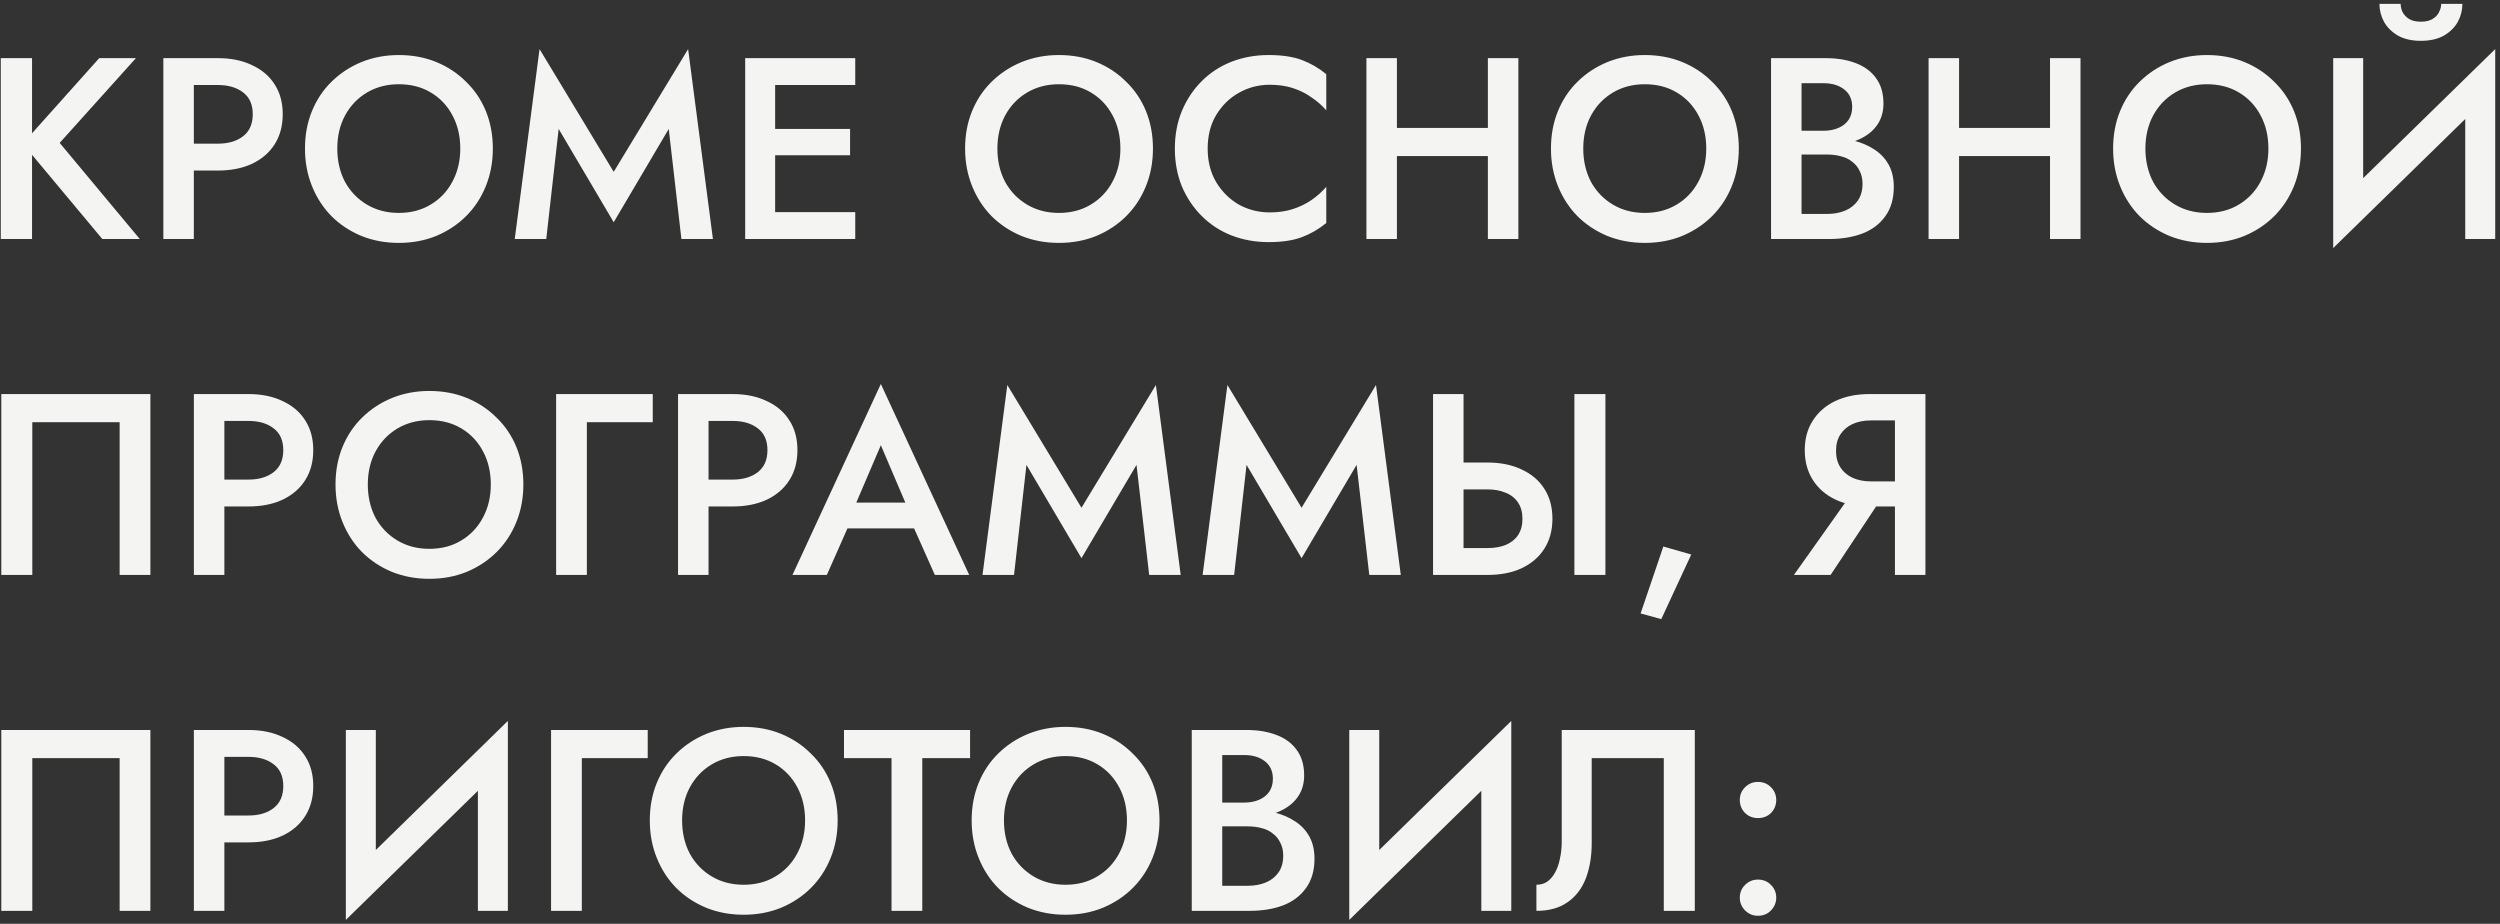 <?xml version="1.0" encoding="UTF-8"?> <svg xmlns="http://www.w3.org/2000/svg" width="387" height="143" viewBox="0 0 387 143" fill="none"><rect x="0" y="0" width="387" height="143" fill="#333333" stroke="none"/><path d="M0.12 9H4.96V37H0.12V9ZM15.36 9H21.04L9.24 22.12L21.64 37H15.84L3.52 22.24L15.36 9ZM25.286 9H30.006V37H25.286V9ZM28.086 13.16V9H33.726C35.752 9 37.512 9.36 39.006 10.08C40.526 10.773 41.699 11.773 42.526 13.08C43.352 14.36 43.766 15.893 43.766 17.68C43.766 19.467 43.352 21.013 42.526 22.32C41.699 23.627 40.526 24.64 39.006 25.36C37.512 26.053 35.752 26.4 33.726 26.4H28.086V22.24H33.726C35.352 22.24 36.659 21.853 37.646 21.08C38.632 20.307 39.126 19.173 39.126 17.68C39.126 16.187 38.632 15.067 37.646 14.32C36.659 13.547 35.352 13.16 33.726 13.16H28.086ZM52.211 23C52.211 24.92 52.611 26.64 53.411 28.16C54.237 29.653 55.371 30.827 56.811 31.68C58.251 32.533 59.891 32.96 61.731 32.96C63.597 32.96 65.237 32.533 66.651 31.68C68.091 30.827 69.211 29.653 70.011 28.16C70.837 26.64 71.251 24.92 71.251 23C71.251 21.08 70.851 19.373 70.051 17.88C69.251 16.36 68.131 15.173 66.691 14.32C65.277 13.467 63.624 13.04 61.731 13.04C59.891 13.04 58.251 13.467 56.811 14.32C55.371 15.173 54.237 16.36 53.411 17.88C52.611 19.373 52.211 21.08 52.211 23ZM47.211 23C47.211 20.893 47.571 18.96 48.291 17.2C49.011 15.44 50.024 13.92 51.331 12.64C52.664 11.333 54.211 10.32 55.971 9.6C57.757 8.88 59.677 8.52 61.731 8.52C63.837 8.52 65.771 8.88 67.531 9.6C69.291 10.32 70.824 11.333 72.131 12.64C73.464 13.92 74.491 15.44 75.211 17.2C75.931 18.96 76.291 20.893 76.291 23C76.291 25.08 75.931 27.013 75.211 28.8C74.491 30.587 73.477 32.133 72.171 33.44C70.864 34.747 69.317 35.773 67.531 36.52C65.771 37.24 63.837 37.6 61.731 37.6C59.651 37.6 57.717 37.24 55.931 36.52C54.144 35.773 52.597 34.747 51.291 33.44C50.011 32.133 49.011 30.587 48.291 28.8C47.571 27.013 47.211 25.08 47.211 23ZM86.481 19.96L84.561 37H79.681L83.521 7.6L95.001 26.6L106.521 7.6L110.361 37H105.481L103.521 19.96L95.001 34.4L86.481 19.96ZM118.273 37V32.84H132.393V37H118.273ZM118.273 13.16V9H132.393V13.16H118.273ZM118.273 24.04V19.96H131.593V24.04H118.273ZM115.353 9H119.993V37H115.353V9ZM154.397 23C154.397 24.92 154.797 26.64 155.597 28.16C156.423 29.653 157.557 30.827 158.997 31.68C160.437 32.533 162.077 32.96 163.917 32.96C165.783 32.96 167.423 32.533 168.837 31.68C170.277 30.827 171.397 29.653 172.197 28.16C173.023 26.64 173.437 24.92 173.437 23C173.437 21.08 173.037 19.373 172.237 17.88C171.437 16.36 170.317 15.173 168.877 14.32C167.463 13.467 165.81 13.04 163.917 13.04C162.077 13.04 160.437 13.467 158.997 14.32C157.557 15.173 156.423 16.36 155.597 17.88C154.797 19.373 154.397 21.08 154.397 23ZM149.397 23C149.397 20.893 149.757 18.96 150.477 17.2C151.197 15.44 152.21 13.92 153.517 12.64C154.85 11.333 156.397 10.32 158.157 9.6C159.943 8.88 161.863 8.52 163.917 8.52C166.023 8.52 167.957 8.88 169.717 9.6C171.477 10.32 173.01 11.333 174.317 12.64C175.65 13.92 176.677 15.44 177.397 17.2C178.117 18.96 178.477 20.893 178.477 23C178.477 25.08 178.117 27.013 177.397 28.8C176.677 30.587 175.663 32.133 174.357 33.44C173.05 34.747 171.503 35.773 169.717 36.52C167.957 37.24 166.023 37.6 163.917 37.6C161.837 37.6 159.903 37.24 158.117 36.52C156.33 35.773 154.783 34.747 153.477 33.44C152.197 32.133 151.197 30.587 150.477 28.8C149.757 27.013 149.397 25.08 149.397 23ZM186.947 23C186.947 24.973 187.387 26.707 188.267 28.2C189.174 29.693 190.347 30.853 191.787 31.68C193.254 32.48 194.84 32.88 196.547 32.88C197.88 32.88 199.08 32.707 200.147 32.36C201.214 32.013 202.174 31.547 203.027 30.96C203.907 30.347 204.667 29.667 205.307 28.92V34.52C204.134 35.48 202.867 36.213 201.507 36.72C200.147 37.227 198.44 37.48 196.387 37.48C194.334 37.48 192.414 37.133 190.627 36.44C188.867 35.747 187.334 34.747 186.027 33.44C184.72 32.133 183.694 30.6 182.947 28.84C182.227 27.053 181.867 25.107 181.867 23C181.867 20.893 182.227 18.96 182.947 17.2C183.694 15.413 184.72 13.867 186.027 12.56C187.334 11.253 188.867 10.253 190.627 9.56C192.414 8.867 194.334 8.52 196.387 8.52C198.44 8.52 200.147 8.773 201.507 9.28C202.867 9.787 204.134 10.52 205.307 11.48V17.08C204.667 16.333 203.907 15.667 203.027 15.08C202.174 14.467 201.214 13.987 200.147 13.64C199.08 13.293 197.88 13.12 196.547 13.12C194.84 13.12 193.254 13.533 191.787 14.36C190.347 15.16 189.174 16.307 188.267 17.8C187.387 19.267 186.947 21 186.947 23ZM213.403 24.16V19.8H233.363V24.16H213.403ZM230.323 9H235.043V37H230.323V9ZM211.523 9H216.243V37H211.523V9ZM245.089 23C245.089 24.92 245.489 26.64 246.289 28.16C247.115 29.653 248.249 30.827 249.689 31.68C251.129 32.533 252.769 32.96 254.609 32.96C256.475 32.96 258.115 32.533 259.529 31.68C260.969 30.827 262.089 29.653 262.889 28.16C263.715 26.64 264.129 24.92 264.129 23C264.129 21.08 263.729 19.373 262.929 17.88C262.129 16.36 261.009 15.173 259.569 14.32C258.155 13.467 256.502 13.04 254.609 13.04C252.769 13.04 251.129 13.467 249.689 14.32C248.249 15.173 247.115 16.36 246.289 17.88C245.489 19.373 245.089 21.08 245.089 23ZM240.089 23C240.089 20.893 240.449 18.96 241.169 17.2C241.889 15.44 242.902 13.92 244.209 12.64C245.542 11.333 247.089 10.32 248.849 9.6C250.635 8.88 252.555 8.52 254.609 8.52C256.715 8.52 258.649 8.88 260.409 9.6C262.169 10.32 263.702 11.333 265.009 12.64C266.342 13.92 267.369 15.44 268.089 17.2C268.809 18.96 269.169 20.893 269.169 23C269.169 25.08 268.809 27.013 268.089 28.8C267.369 30.587 266.355 32.133 265.049 33.44C263.742 34.747 262.195 35.773 260.409 36.52C258.649 37.24 256.715 37.6 254.609 37.6C252.529 37.6 250.595 37.24 248.809 36.52C247.022 35.773 245.475 34.747 244.169 33.44C242.889 32.133 241.889 30.587 241.169 28.8C240.449 27.013 240.089 25.08 240.089 23ZM277.759 22.56V20.24H282.279C283.159 20.24 283.932 20.093 284.599 19.8C285.266 19.507 285.786 19.093 286.159 18.56C286.532 18 286.719 17.333 286.719 16.56C286.719 15.387 286.306 14.48 285.479 13.84C284.652 13.2 283.586 12.88 282.279 12.88H278.879V33.12H282.799C283.866 33.12 284.812 32.947 285.639 32.6C286.466 32.253 287.119 31.733 287.599 31.04C288.079 30.347 288.319 29.48 288.319 28.44C288.319 27.693 288.172 27.04 287.879 26.48C287.612 25.893 287.226 25.413 286.719 25.04C286.239 24.64 285.666 24.36 284.999 24.2C284.332 24.013 283.599 23.92 282.799 23.92H277.759V21.32H283.079C284.439 21.32 285.719 21.467 286.919 21.76C288.119 22.053 289.186 22.507 290.119 23.12C291.079 23.733 291.826 24.52 292.359 25.48C292.892 26.44 293.159 27.587 293.159 28.92C293.159 30.76 292.719 32.28 291.839 33.48C290.986 34.68 289.799 35.573 288.279 36.16C286.786 36.72 285.052 37 283.079 37H274.159V9H282.599C284.359 9 285.906 9.253 287.239 9.76C288.599 10.267 289.652 11.04 290.399 12.08C291.172 13.12 291.559 14.44 291.559 16.04C291.559 17.427 291.172 18.613 290.399 19.6C289.652 20.56 288.599 21.293 287.239 21.8C285.906 22.307 284.359 22.56 282.599 22.56H277.759ZM300.423 24.16V19.8H320.383V24.16H300.423ZM317.343 9H322.063V37H317.343V9ZM298.543 9H303.263V37H298.543V9ZM332.109 23C332.109 24.92 332.509 26.64 333.309 28.16C334.136 29.653 335.269 30.827 336.709 31.68C338.149 32.533 339.789 32.96 341.629 32.96C343.496 32.96 345.136 32.533 346.549 31.68C347.989 30.827 349.109 29.653 349.909 28.16C350.736 26.64 351.149 24.92 351.149 23C351.149 21.08 350.749 19.373 349.949 17.88C349.149 16.36 348.029 15.173 346.589 14.32C345.176 13.467 343.522 13.04 341.629 13.04C339.789 13.04 338.149 13.467 336.709 14.32C335.269 15.173 334.136 16.36 333.309 17.88C332.509 19.373 332.109 21.08 332.109 23ZM327.109 23C327.109 20.893 327.469 18.96 328.189 17.2C328.909 15.44 329.922 13.92 331.229 12.64C332.562 11.333 334.109 10.32 335.869 9.6C337.656 8.88 339.576 8.52 341.629 8.52C343.736 8.52 345.669 8.88 347.429 9.6C349.189 10.32 350.722 11.333 352.029 12.64C353.362 13.92 354.389 15.44 355.109 17.2C355.829 18.96 356.189 20.893 356.189 23C356.189 25.08 355.829 27.013 355.109 28.8C354.389 30.587 353.376 32.133 352.069 33.44C350.762 34.747 349.216 35.773 347.429 36.52C345.669 37.24 343.736 37.6 341.629 37.6C339.549 37.6 337.616 37.24 335.829 36.52C334.042 35.773 332.496 34.747 331.189 33.44C329.909 32.133 328.909 30.587 328.189 28.8C327.469 27.013 327.109 25.08 327.109 23ZM386.059 14.08L361.179 38.4L361.379 31.92L386.259 7.6L386.059 14.08ZM365.819 9V33.12L361.179 38.4V9H365.819ZM386.259 7.6V37H381.619V13L386.259 7.6ZM368.339 0.6H371.619C371.619 1 371.713 1.413 371.899 1.84C372.113 2.267 372.446 2.627 372.899 2.92C373.379 3.213 373.993 3.36 374.739 3.36C375.513 3.36 376.126 3.213 376.579 2.92C377.059 2.627 377.393 2.267 377.579 1.84C377.793 1.413 377.899 1 377.899 0.6H381.179C381.179 1.587 380.939 2.52 380.459 3.4C379.979 4.253 379.259 4.96 378.299 5.52C377.339 6.053 376.153 6.32 374.739 6.32C373.353 6.32 372.179 6.053 371.219 5.52C370.259 4.96 369.539 4.253 369.059 3.4C368.579 2.52 368.339 1.587 368.339 0.6ZM18.52 65.36H5V89H0.2V61H23.28V89H18.52V65.36ZM30.012 61H34.732V89H30.012V61ZM32.812 65.16V61H38.452C40.479 61 42.239 61.36 43.732 62.08C45.252 62.773 46.425 63.773 47.252 65.08C48.079 66.36 48.492 67.893 48.492 69.68C48.492 71.467 48.079 73.013 47.252 74.32C46.425 75.627 45.252 76.64 43.732 77.36C42.239 78.053 40.479 78.4 38.452 78.4H32.812V74.24H38.452C40.079 74.24 41.386 73.853 42.372 73.08C43.359 72.307 43.852 71.173 43.852 69.68C43.852 68.187 43.359 67.067 42.372 66.32C41.386 65.547 40.079 65.16 38.452 65.16H32.812ZM56.937 75C56.937 76.92 57.337 78.64 58.137 80.16C58.964 81.653 60.097 82.827 61.537 83.68C62.977 84.533 64.617 84.96 66.457 84.96C68.324 84.96 69.964 84.533 71.377 83.68C72.817 82.827 73.937 81.653 74.737 80.16C75.564 78.64 75.977 76.92 75.977 75C75.977 73.08 75.577 71.373 74.777 69.88C73.977 68.36 72.857 67.173 71.417 66.32C70.004 65.467 68.35 65.04 66.457 65.04C64.617 65.04 62.977 65.467 61.537 66.32C60.097 67.173 58.964 68.36 58.137 69.88C57.337 71.373 56.937 73.08 56.937 75ZM51.937 75C51.937 72.893 52.297 70.96 53.017 69.2C53.737 67.44 54.751 65.92 56.057 64.64C57.391 63.333 58.937 62.32 60.697 61.6C62.484 60.88 64.404 60.52 66.457 60.52C68.564 60.52 70.497 60.88 72.257 61.6C74.017 62.32 75.55 63.333 76.857 64.64C78.191 65.92 79.217 67.44 79.937 69.2C80.657 70.96 81.017 72.893 81.017 75C81.017 77.08 80.657 79.013 79.937 80.8C79.217 82.587 78.204 84.133 76.897 85.44C75.591 86.747 74.044 87.773 72.257 88.52C70.497 89.24 68.564 89.6 66.457 89.6C64.377 89.6 62.444 89.24 60.657 88.52C58.87 87.773 57.324 86.747 56.017 85.44C54.737 84.133 53.737 82.587 53.017 80.8C52.297 79.013 51.937 77.08 51.937 75ZM86.088 61H101.047V65.36H90.847V89H86.088V61ZM104.962 61H109.682V89H104.962V61ZM107.762 65.16V61H113.402C115.429 61 117.189 61.36 118.682 62.08C120.202 62.773 121.376 63.773 122.202 65.08C123.029 66.36 123.442 67.893 123.442 69.68C123.442 71.467 123.029 73.013 122.202 74.32C121.376 75.627 120.202 76.64 118.682 77.36C117.189 78.053 115.429 78.4 113.402 78.4H107.762V74.24H113.402C115.029 74.24 116.336 73.853 117.322 73.08C118.309 72.307 118.802 71.173 118.802 69.68C118.802 68.187 118.309 67.067 117.322 66.32C116.336 65.547 115.029 65.16 113.402 65.16H107.762ZM129.035 81.8L129.915 77.8H142.915L143.835 81.8H129.035ZM136.355 68.92L131.955 79.2L131.875 80.24L127.995 89H122.675L136.355 59.44L150.035 89H144.715L140.915 80.48L140.795 79.32L136.355 68.92ZM158.892 71.96L156.972 89H152.092L155.932 59.6L167.412 78.6L178.932 59.6L182.772 89H177.892L175.932 71.96L167.412 86.4L158.892 71.96ZM192.964 71.96L191.044 89H186.164L190.004 59.6L201.484 78.6L213.004 59.6L216.844 89H211.964L210.004 71.96L201.484 86.4L192.964 71.96ZM243.716 61H248.516V89H243.716V61ZM221.836 61H226.556V89H221.836V61ZM224.636 75.76V71.6H230.276C232.302 71.6 234.062 71.96 235.556 72.68C237.076 73.373 238.249 74.373 239.076 75.68C239.902 76.96 240.316 78.507 240.316 80.32C240.316 82.08 239.902 83.613 239.076 84.92C238.249 86.227 237.076 87.24 235.556 87.96C234.062 88.653 232.302 89 230.276 89H224.636V84.84H230.276C231.342 84.84 232.276 84.68 233.076 84.36C233.902 84.013 234.542 83.507 234.996 82.84C235.449 82.147 235.676 81.307 235.676 80.32C235.676 79.307 235.449 78.467 234.996 77.8C234.542 77.107 233.902 76.6 233.076 76.28C232.276 75.933 231.342 75.76 230.276 75.76H224.636ZM257.486 84.6L261.806 85.84L257.166 95.84L253.966 94.96L257.486 84.6ZM292.257 75.64L283.377 89H277.697L287.177 75.64H292.257ZM298.057 61V89H293.337V61H298.057ZM295.257 65.08H289.617C288.55 65.08 287.603 65.267 286.777 65.64C285.977 66.013 285.35 66.547 284.897 67.24C284.443 67.933 284.217 68.787 284.217 69.8C284.217 70.787 284.443 71.64 284.897 72.36C285.35 73.053 285.977 73.587 286.777 73.96C287.603 74.333 288.55 74.52 289.617 74.52H295.257V78.4H289.417C287.39 78.4 285.617 78.04 284.097 77.32C282.603 76.6 281.443 75.587 280.617 74.28C279.79 72.973 279.377 71.44 279.377 69.68C279.377 67.92 279.79 66.4 280.617 65.12C281.443 63.813 282.603 62.8 284.097 62.08C285.617 61.36 287.39 61 289.417 61H295.257V65.08ZM18.52 117.36H5V141H0.2V113H23.28V141H18.52V117.36ZM30.012 113H34.732V141H30.012V113ZM32.812 117.16V113H38.452C40.479 113 42.239 113.36 43.732 114.08C45.252 114.773 46.425 115.773 47.252 117.08C48.079 118.36 48.492 119.893 48.492 121.68C48.492 123.467 48.079 125.013 47.252 126.32C46.425 127.627 45.252 128.64 43.732 129.36C42.239 130.053 40.479 130.4 38.452 130.4H32.812V126.24H38.452C40.079 126.24 41.386 125.853 42.372 125.08C43.359 124.307 43.852 123.173 43.852 121.68C43.852 120.187 43.359 119.067 42.372 118.32C41.386 117.547 40.079 117.16 38.452 117.16H32.812ZM78.417 118.08L53.537 142.4L53.737 135.92L78.617 111.6L78.417 118.08ZM58.177 113V137.12L53.537 142.4V113H58.177ZM78.617 111.6V141H73.977V117L78.617 111.6ZM85.306 113H100.266V117.36H90.066V141H85.306V113ZM105.589 127C105.589 128.92 105.989 130.64 106.789 132.16C107.615 133.653 108.749 134.827 110.189 135.68C111.629 136.533 113.269 136.96 115.109 136.96C116.975 136.96 118.615 136.533 120.029 135.68C121.469 134.827 122.589 133.653 123.389 132.16C124.215 130.64 124.629 128.92 124.629 127C124.629 125.08 124.229 123.373 123.429 121.88C122.629 120.36 121.509 119.173 120.069 118.32C118.655 117.467 117.002 117.04 115.109 117.04C113.269 117.04 111.629 117.467 110.189 118.32C108.749 119.173 107.615 120.36 106.789 121.88C105.989 123.373 105.589 125.08 105.589 127ZM100.589 127C100.589 124.893 100.949 122.96 101.669 121.2C102.389 119.44 103.402 117.92 104.709 116.64C106.042 115.333 107.589 114.32 109.349 113.6C111.135 112.88 113.055 112.52 115.109 112.52C117.215 112.52 119.149 112.88 120.909 113.6C122.669 114.32 124.202 115.333 125.509 116.64C126.842 117.92 127.869 119.44 128.589 121.2C129.309 122.96 129.669 124.893 129.669 127C129.669 129.08 129.309 131.013 128.589 132.8C127.869 134.587 126.855 136.133 125.549 137.44C124.242 138.747 122.695 139.773 120.909 140.52C119.149 141.24 117.215 141.6 115.109 141.6C113.029 141.6 111.095 141.24 109.309 140.52C107.522 139.773 105.975 138.747 104.669 137.44C103.389 136.133 102.389 134.587 101.669 132.8C100.949 131.013 100.589 129.08 100.589 127ZM130.648 117.36V113H150.168V117.36H142.768V141H138.008V117.36H130.648ZM155.412 127C155.412 128.92 155.812 130.64 156.612 132.16C157.439 133.653 158.572 134.827 160.012 135.68C161.452 136.533 163.092 136.96 164.932 136.96C166.799 136.96 168.439 136.533 169.852 135.68C171.292 134.827 172.412 133.653 173.212 132.16C174.039 130.64 174.452 128.92 174.452 127C174.452 125.08 174.052 123.373 173.252 121.88C172.452 120.36 171.332 119.173 169.892 118.32C168.479 117.467 166.826 117.04 164.932 117.04C163.092 117.04 161.452 117.467 160.012 118.32C158.572 119.173 157.439 120.36 156.612 121.88C155.812 123.373 155.412 125.08 155.412 127ZM150.412 127C150.412 124.893 150.772 122.96 151.492 121.2C152.212 119.44 153.226 117.92 154.532 116.64C155.866 115.333 157.412 114.32 159.172 113.6C160.959 112.88 162.879 112.52 164.932 112.52C167.039 112.52 168.972 112.88 170.732 113.6C172.492 114.32 174.026 115.333 175.332 116.64C176.666 117.92 177.692 119.44 178.412 121.2C179.132 122.96 179.492 124.893 179.492 127C179.492 129.08 179.132 131.013 178.412 132.8C177.692 134.587 176.679 136.133 175.372 137.44C174.066 138.747 172.519 139.773 170.732 140.52C168.972 141.24 167.039 141.6 164.932 141.6C162.852 141.6 160.919 141.24 159.132 140.52C157.346 139.773 155.799 138.747 154.492 137.44C153.212 136.133 152.212 134.587 151.492 132.8C150.772 131.013 150.412 129.08 150.412 127ZM188.083 126.56V124.24H192.603C193.483 124.24 194.256 124.093 194.923 123.8C195.589 123.507 196.109 123.093 196.483 122.56C196.856 122 197.043 121.333 197.043 120.56C197.043 119.387 196.629 118.48 195.803 117.84C194.976 117.2 193.909 116.88 192.603 116.88H189.203V137.12H193.123C194.189 137.12 195.136 136.947 195.963 136.6C196.789 136.253 197.443 135.733 197.923 135.04C198.403 134.347 198.643 133.48 198.643 132.44C198.643 131.693 198.496 131.04 198.203 130.48C197.936 129.893 197.549 129.413 197.043 129.04C196.563 128.64 195.989 128.36 195.323 128.2C194.656 128.013 193.923 127.92 193.123 127.92H188.083V125.32H193.403C194.763 125.32 196.043 125.467 197.243 125.76C198.443 126.053 199.509 126.507 200.443 127.12C201.403 127.733 202.149 128.52 202.683 129.48C203.216 130.44 203.483 131.587 203.483 132.92C203.483 134.76 203.043 136.28 202.163 137.48C201.309 138.68 200.123 139.573 198.603 140.16C197.109 140.72 195.376 141 193.403 141H184.483V113H192.923C194.683 113 196.229 113.253 197.563 113.76C198.923 114.267 199.976 115.04 200.723 116.08C201.496 117.12 201.883 118.44 201.883 120.04C201.883 121.427 201.496 122.613 200.723 123.6C199.976 124.56 198.923 125.293 197.563 125.8C196.229 126.307 194.683 126.56 192.923 126.56H188.083ZM233.747 118.08L208.867 142.4L209.067 135.92L233.947 111.6L233.747 118.08ZM213.507 113V137.12L208.867 142.4V113H213.507ZM233.947 111.6V141H229.307V117L233.947 111.6ZM262.356 113V141H257.556V117.36H246.396V130.52C246.396 132.573 246.089 134.4 245.476 136C244.863 137.573 243.916 138.8 242.636 139.68C241.383 140.56 239.783 141 237.836 141V136.96C238.476 136.96 239.036 136.8 239.516 136.48C239.996 136.133 240.396 135.667 240.716 135.08C241.063 134.467 241.316 133.747 241.476 132.92C241.663 132.093 241.756 131.187 241.756 130.2V113H262.356ZM269.321 138.96C269.321 138.187 269.588 137.533 270.121 137C270.681 136.44 271.348 136.16 272.121 136.16C272.948 136.16 273.628 136.44 274.161 137C274.694 137.533 274.961 138.187 274.961 138.96C274.961 139.707 274.694 140.36 274.161 140.92C273.628 141.48 272.948 141.76 272.121 141.76C271.348 141.76 270.681 141.48 270.121 140.92C269.588 140.36 269.321 139.707 269.321 138.96ZM269.321 123.84C269.321 123.067 269.588 122.413 270.121 121.88C270.681 121.32 271.348 121.04 272.121 121.04C272.948 121.04 273.628 121.32 274.161 121.88C274.694 122.413 274.961 123.067 274.961 123.84C274.961 124.613 274.694 125.28 274.161 125.84C273.628 126.373 272.948 126.64 272.121 126.64C271.348 126.64 270.681 126.373 270.121 125.84C269.588 125.28 269.321 124.613 269.321 123.84Z" fill="#F4F4F3"></path></svg> 